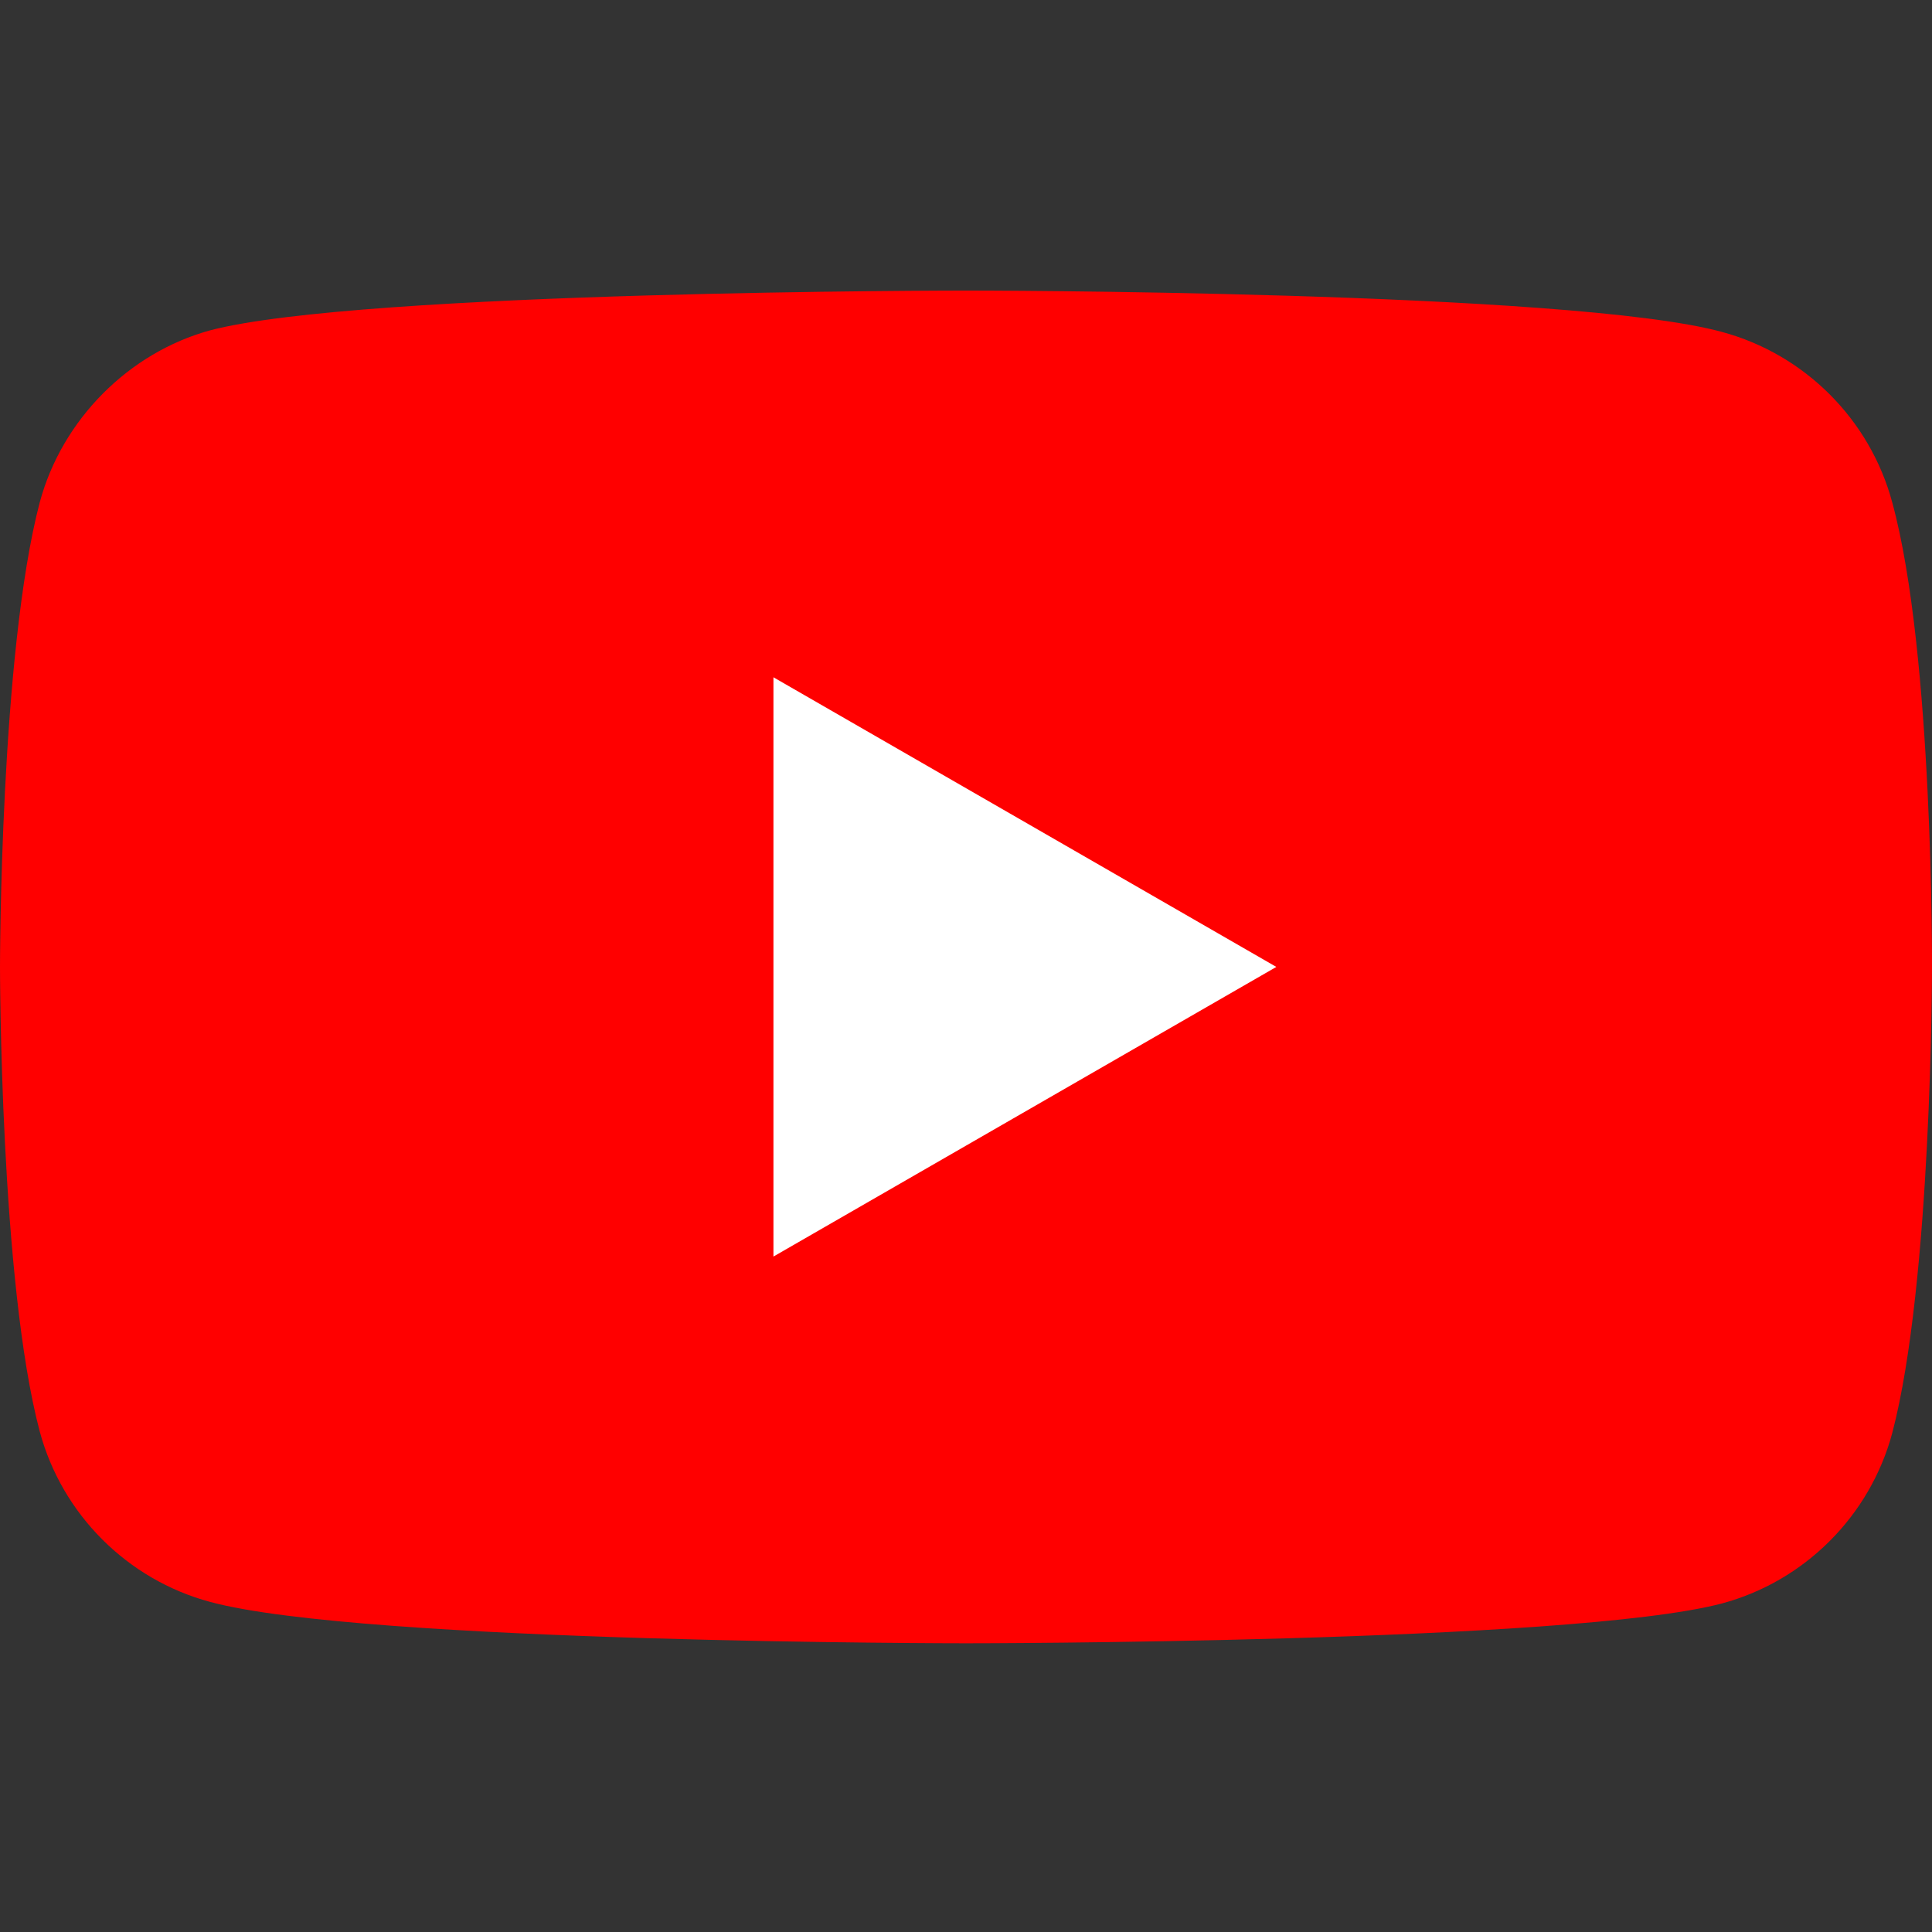 <svg width="122" height="122" viewBox="0 0 122 122" fill="none" xmlns="http://www.w3.org/2000/svg">
<rect x="0" y="0" width="122" height="122" fill="#333333" stroke="none"/>
<g clip-path="url(#clip0)">
<path d="M119.486 31.714C118.08 26.488 113.959 22.368 108.734 20.96C99.187 18.348 60.999 18.348 60.999 18.348C60.999 18.348 22.812 18.348 13.265 20.861C8.14 22.267 3.919 26.488 2.512 31.714C0 41.26 0 61.058 0 61.058C0 61.058 0 80.955 2.512 90.402C3.92 95.627 8.039 99.748 13.265 101.155C22.912 103.768 61 103.768 61 103.768C61 103.768 99.187 103.768 108.734 101.254C113.96 99.848 118.08 95.728 119.487 90.502C121.999 80.955 121.999 61.158 121.999 61.158C121.999 61.158 122.1 41.26 119.486 31.714Z" fill="#FF0000"/>
<path d="M48.84 79.348L80.596 61.058L48.84 42.768V79.348Z" fill="white"/>
</g>
<defs>
<clipPath id="clip0">
<rect width="122" height="122" fill="white"/>
</clipPath>
</defs>
</svg>
